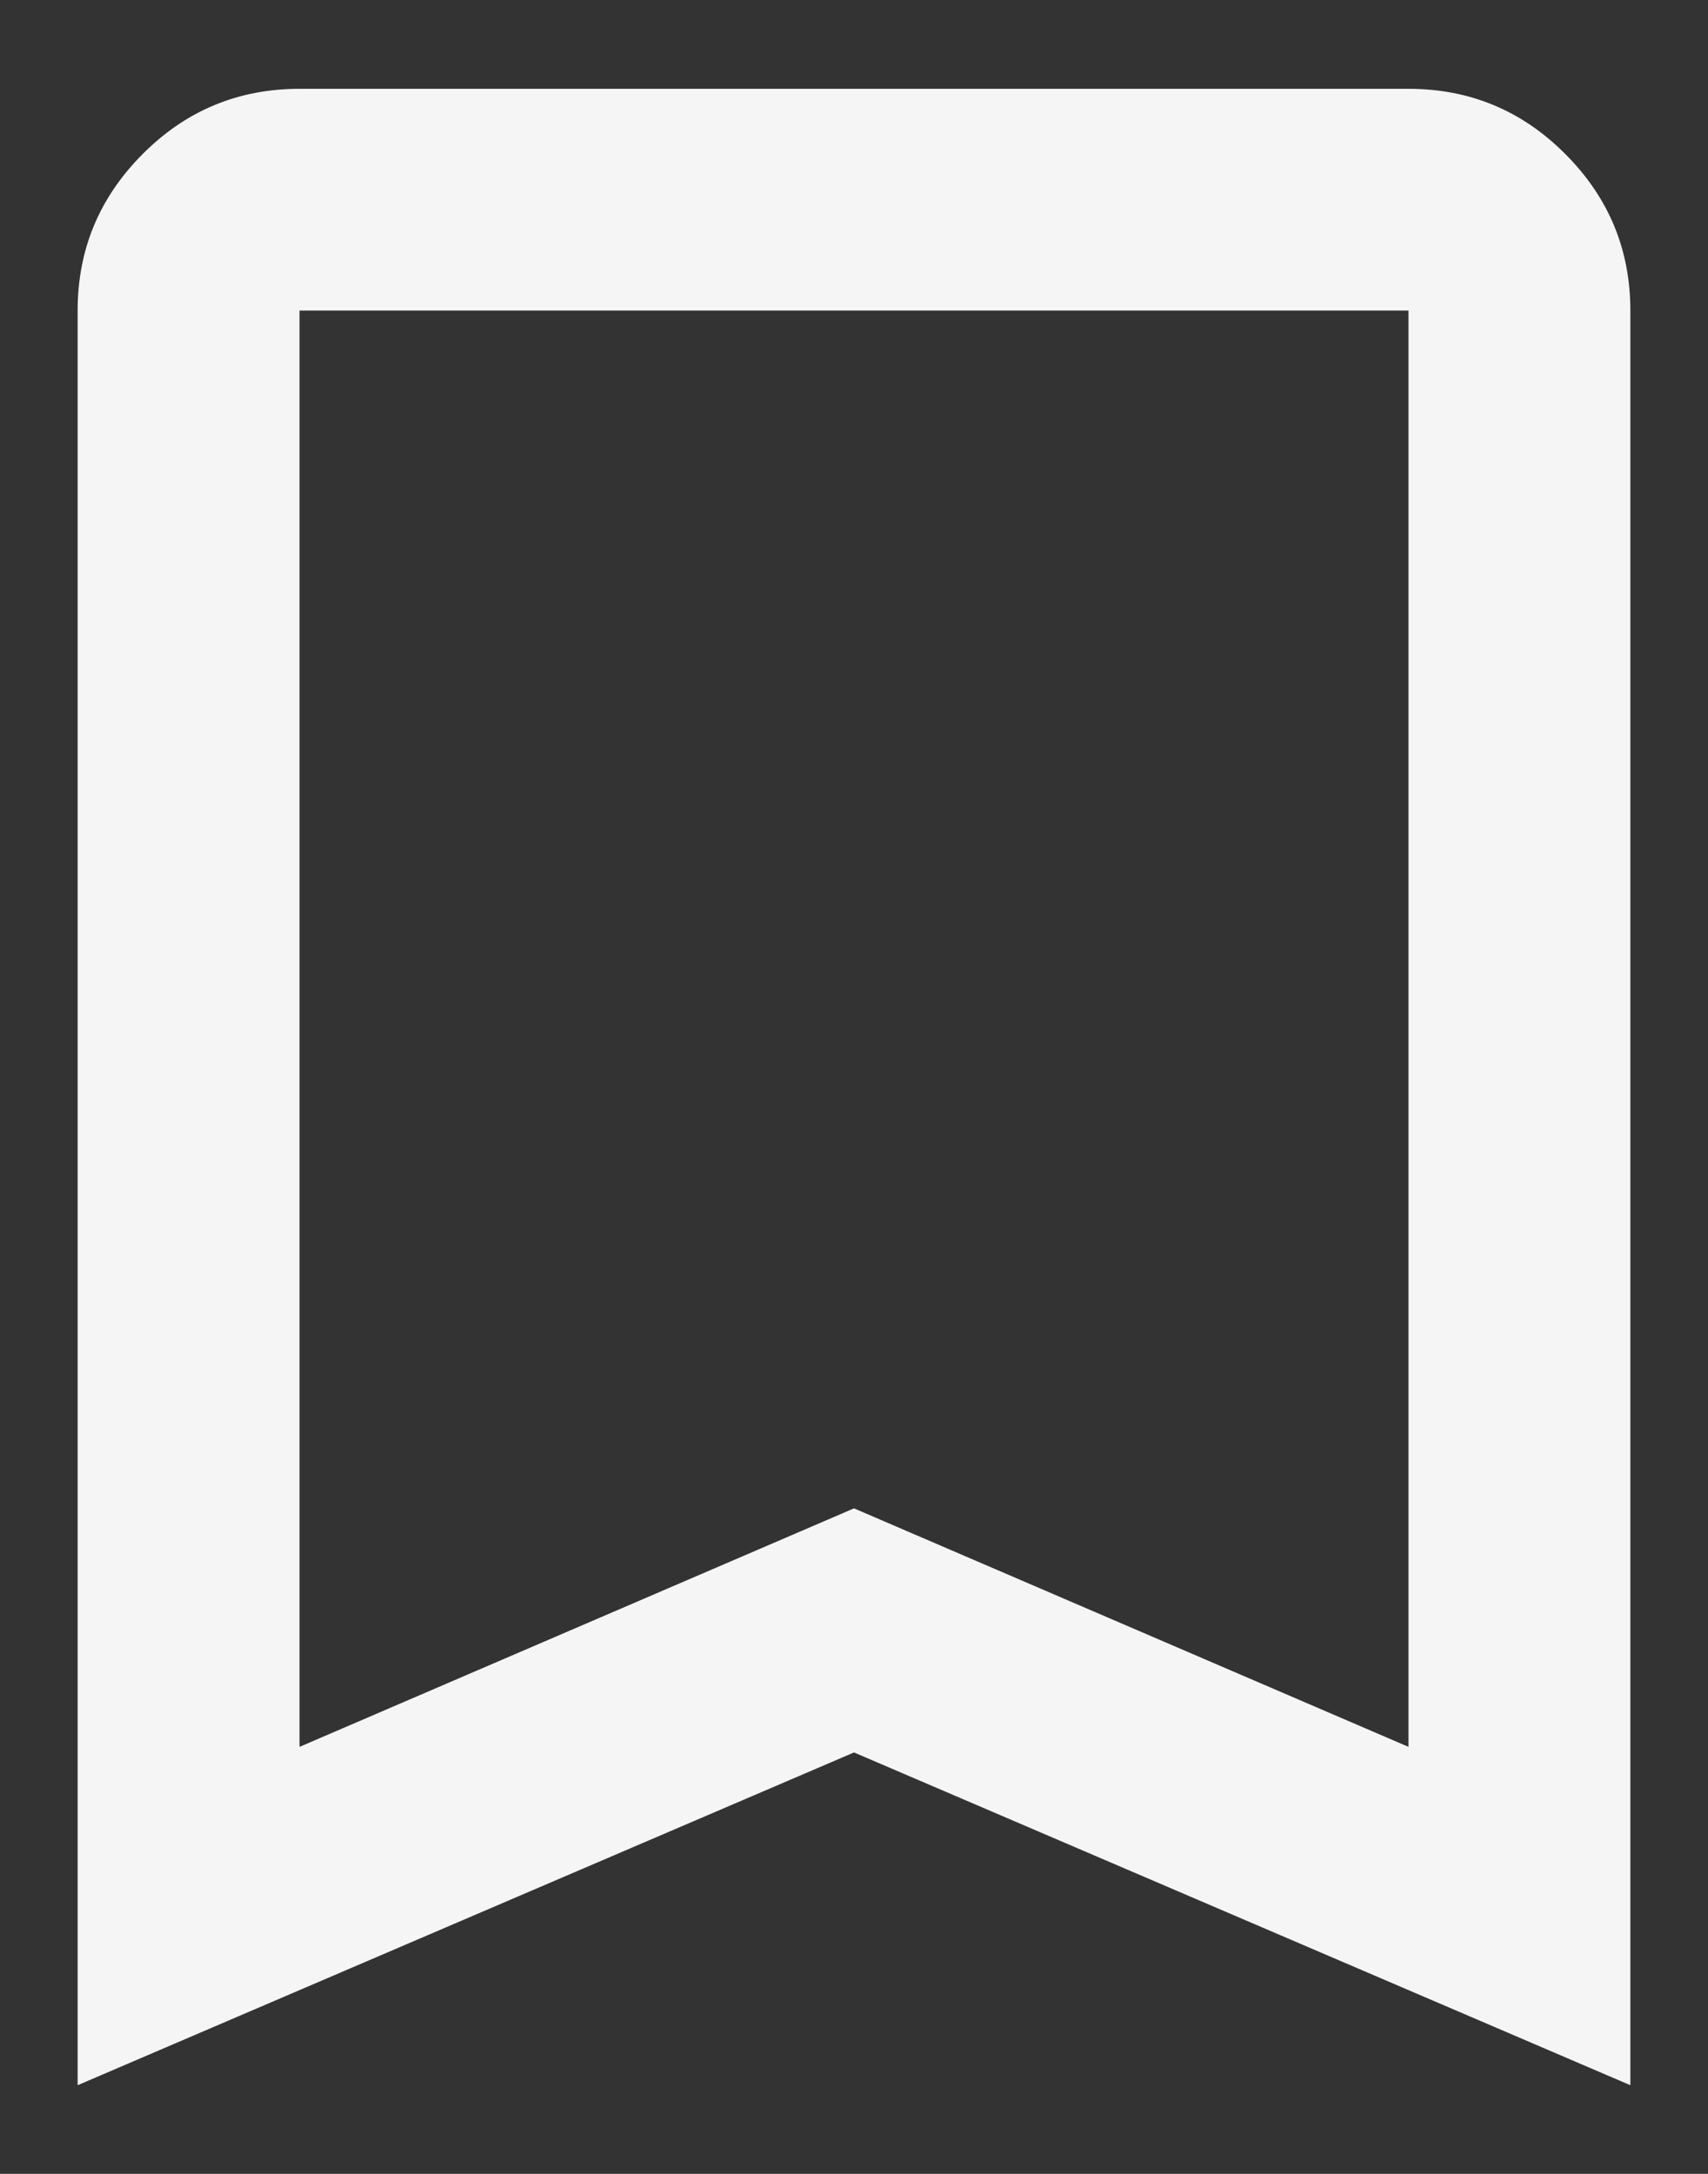 <svg width="11" height="14" viewBox="0 0 11 14" fill="none" xmlns="http://www.w3.org/2000/svg">
<rect x="0" y="0" width="11" height="14" fill="#333333" stroke="none"/>
<path d="M0.5 13.429V2C0.5 1.607 0.64 1.271 0.92 0.991C1.199 0.711 1.536 0.572 1.929 0.572H9.071C9.464 0.572 9.801 0.711 10.08 0.991C10.36 1.271 10.5 1.607 10.5 2V13.429L5.5 11.286L0.5 13.429ZM1.929 11.25L5.5 9.714L9.071 11.25V2H1.929V11.25Z" fill="#F5F5F5"/>
</svg>
